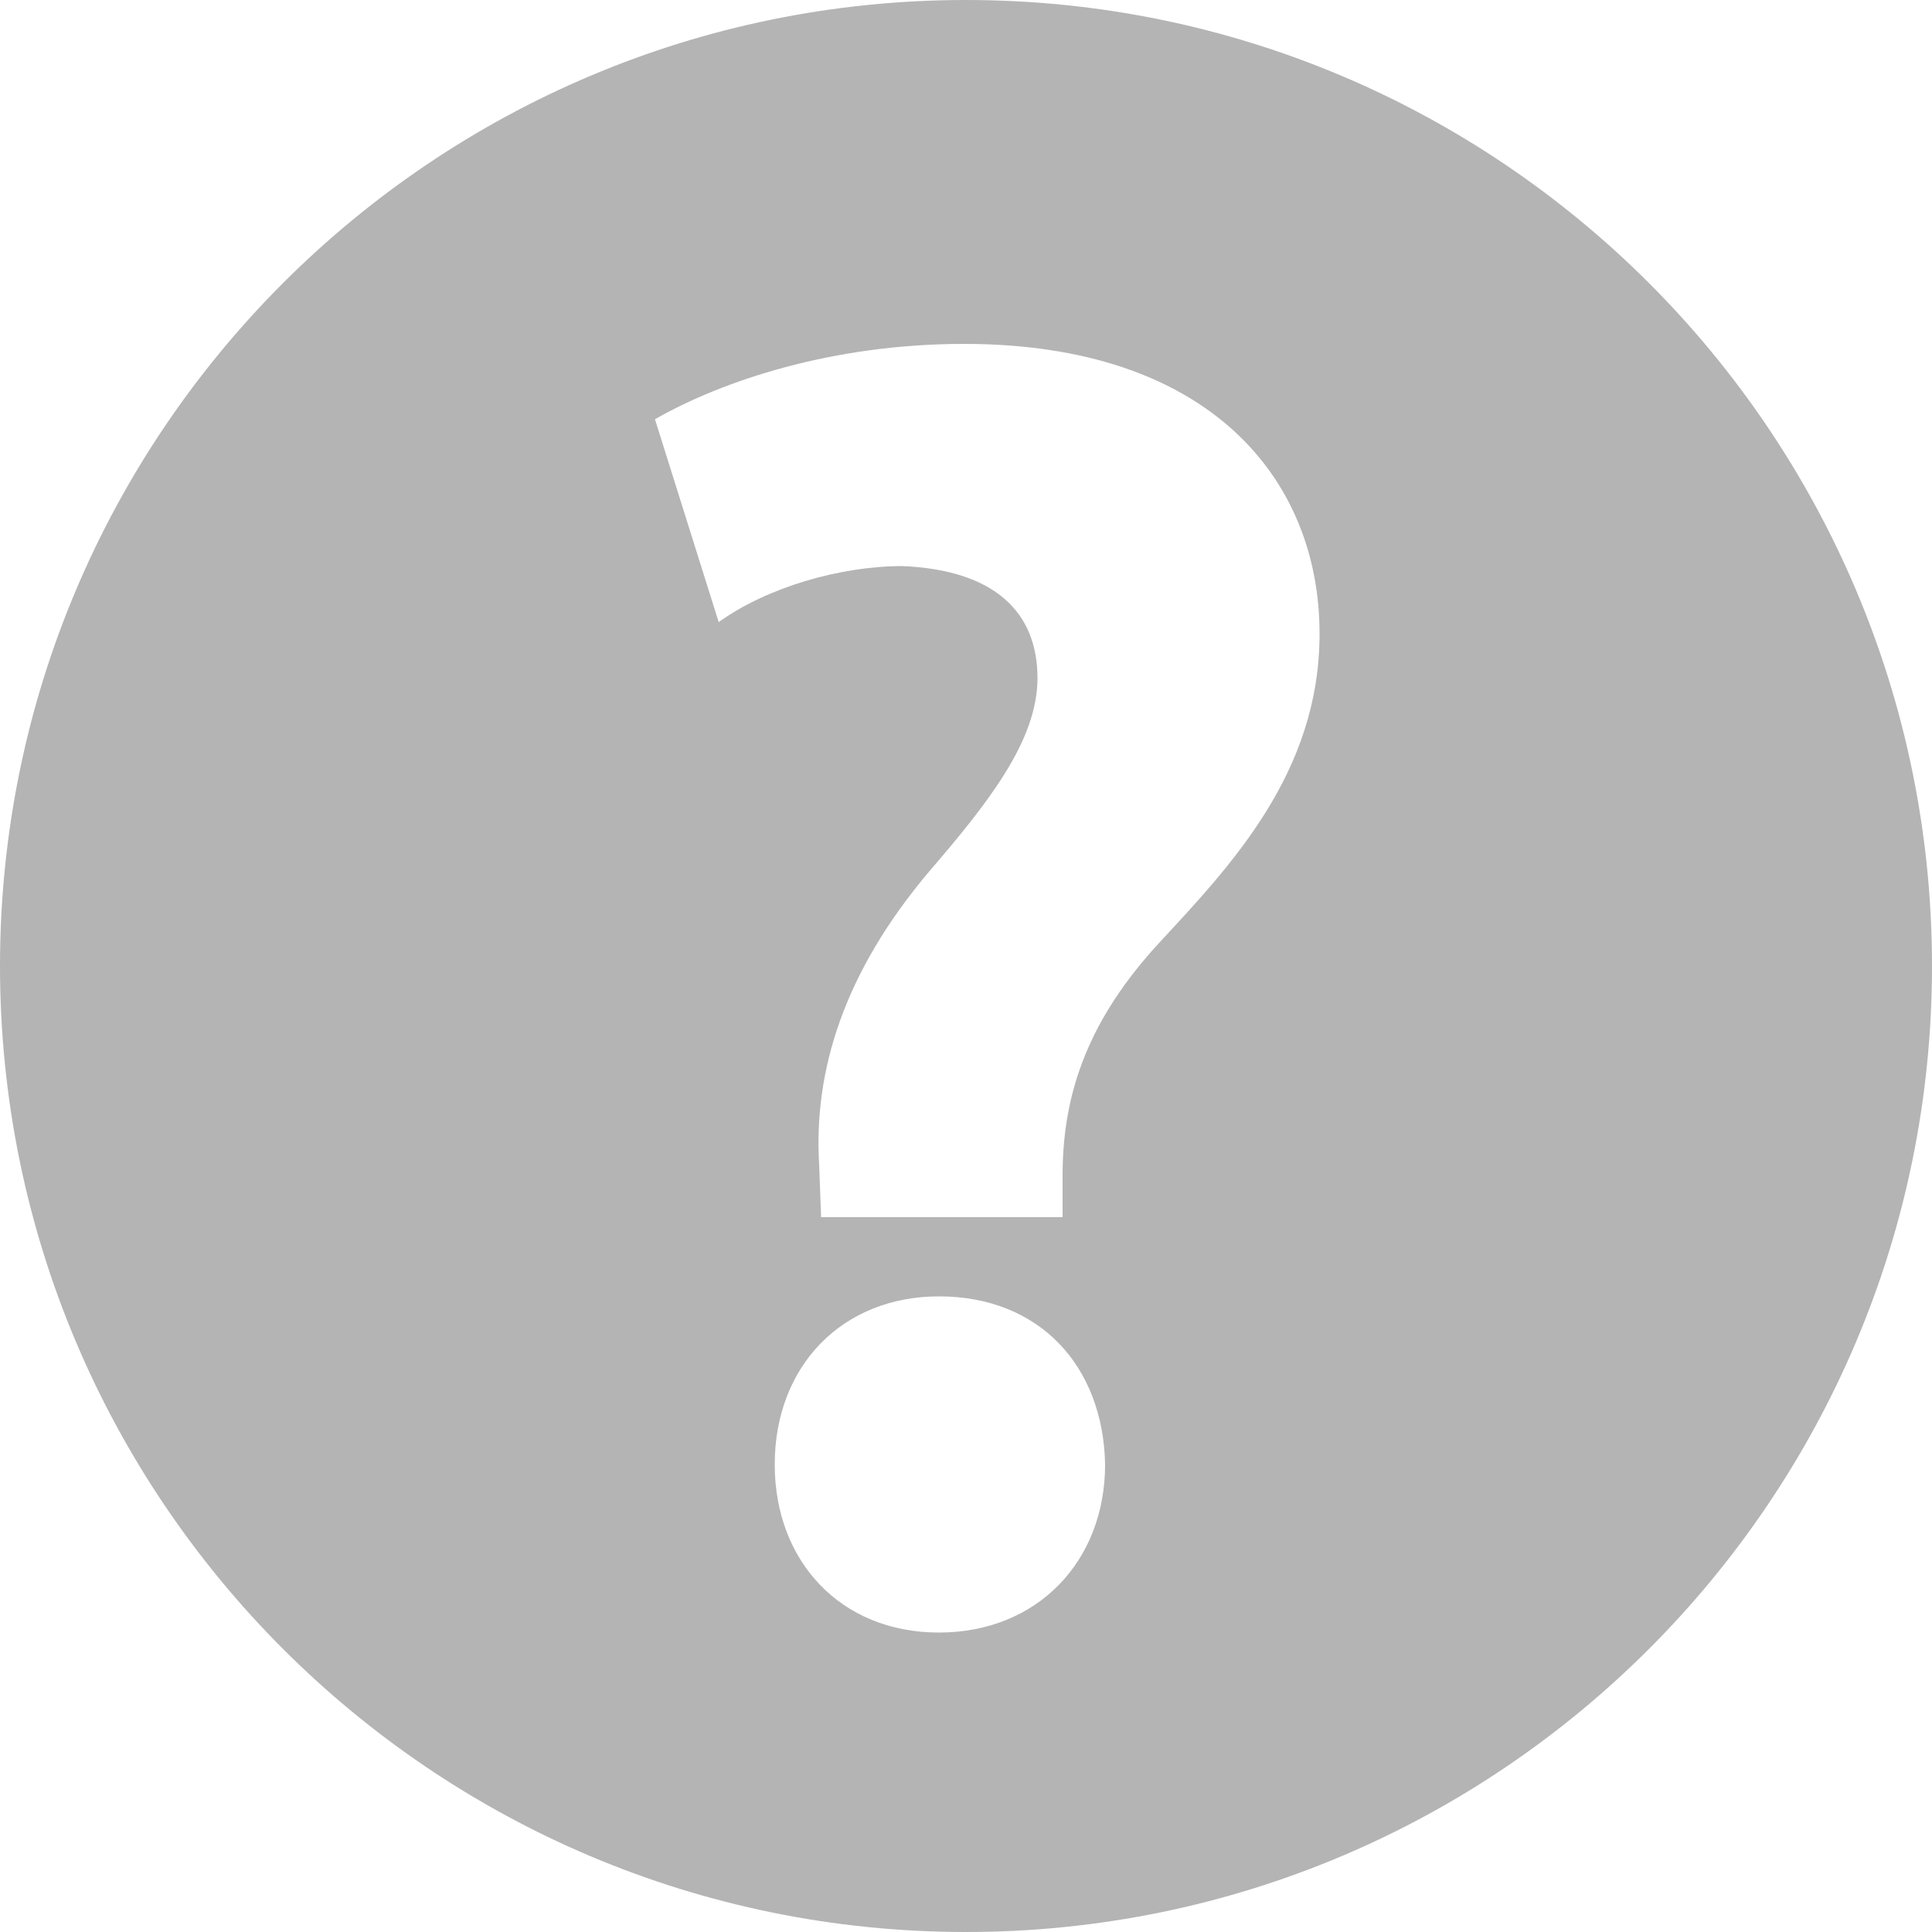 <?xml version="1.0" encoding="utf-8"?>
<svg version="1.1" id="question_mark_gray_18_x__x_18px_1_"
	 xmlns="http://www.w3.org/2000/svg" xmlns:xlink="http://www.w3.org/1999/xlink" x="0px" y="0px" width="100px" height="100px"
	 viewBox="0 0 100 100" style="enable-background:new 0 0 100 100;" xml:space="preserve">
<style type="text/css">
	.st0{fill:#B4B4B4;}
</style>
<path class="st0" d="M50,0C22.4,0,0,22.4,0,50c0,27.6,22.4,50,50,50c27.6,0,50-22.4,50-50C100,22.4,77.6,0,50,0z M48.6,84.5
	c-5.1,0-8.5-3.7-8.5-8.7c0-5.1,3.5-8.7,8.5-8.7c5.2,0,8.5,3.6,8.6,8.7C57.2,80.8,53.7,84.5,48.6,84.5z M60,48.8c-3.6,3.9-5,7.7-5,12
	V63H42.5l-0.1-2.7c-0.3-4.9,1.3-10,5.7-15.2c3.1-3.6,5.6-6.8,5.6-10c0-3.4-2.2-5.6-7-5.8c-3.2,0-7,1.1-9.5,2.9l-3.3-10.5
	c3.5-2,9.2-3.9,16-3.9c12.7,0,18.4,7,18.4,15C68.3,40,63.7,44.8,60,48.8z"/>
</svg>
